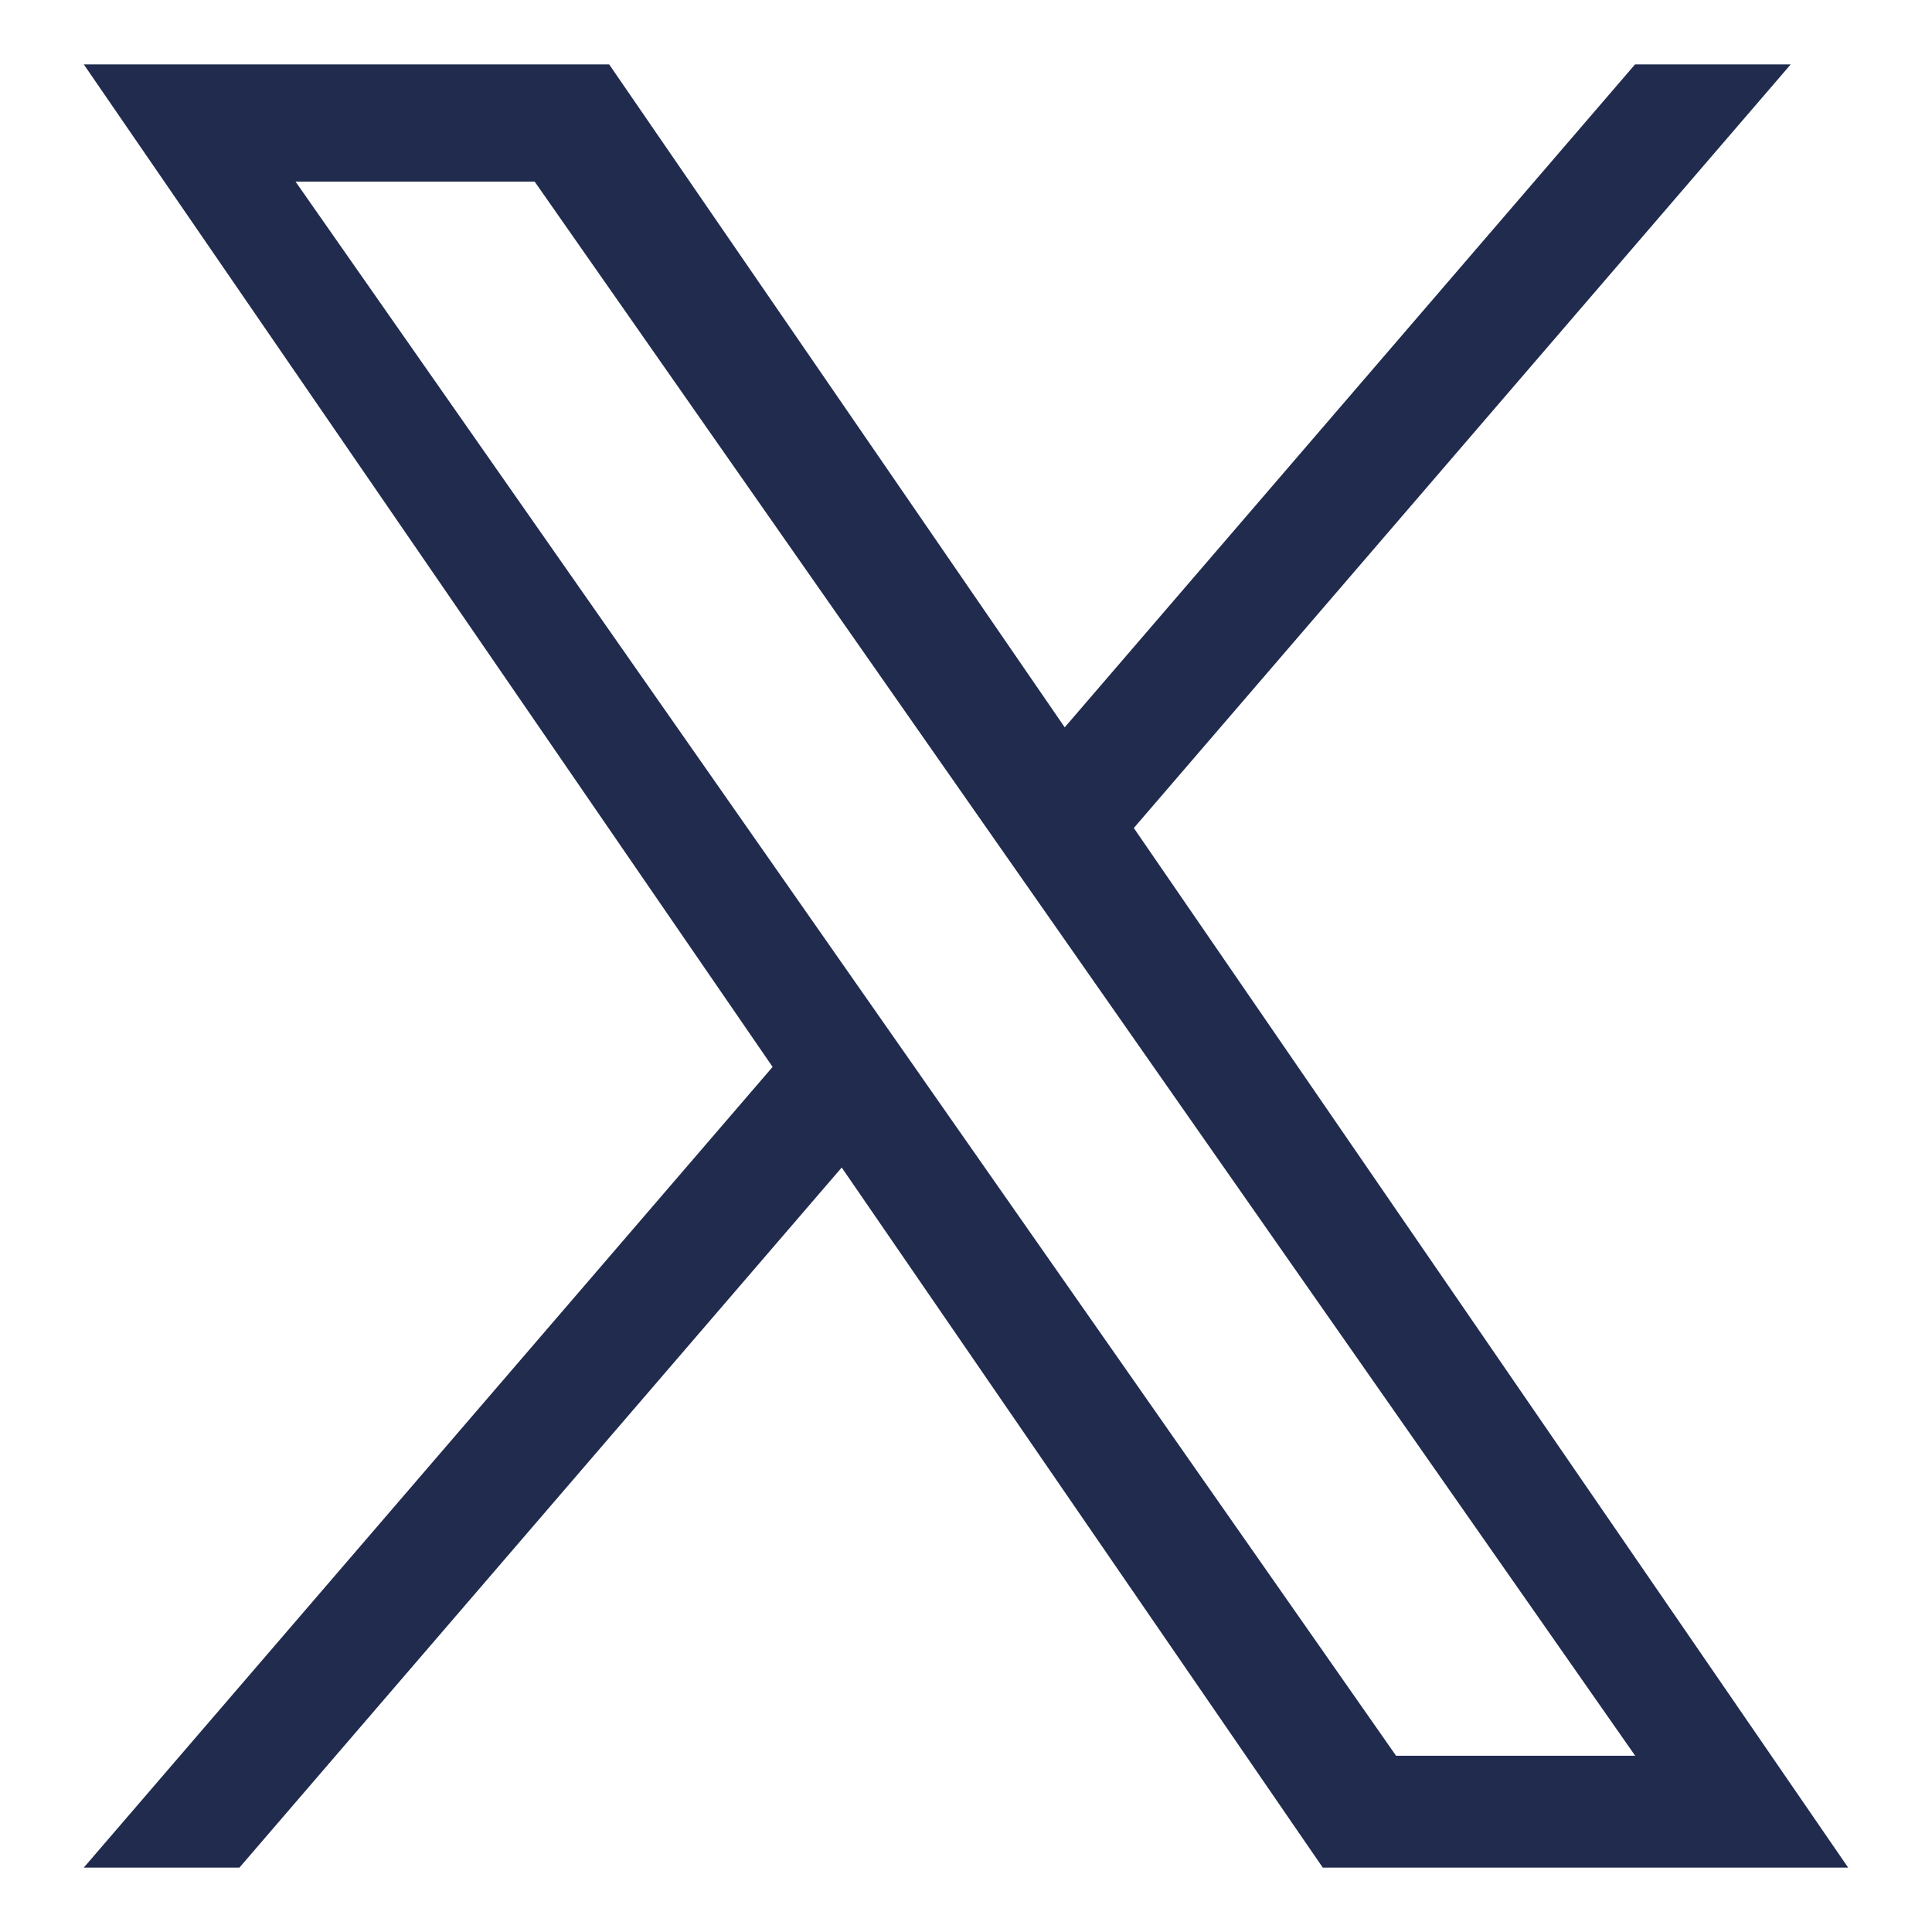<?xml version="1.0" encoding="UTF-8"?><svg id="Layer_1" xmlns="http://www.w3.org/2000/svg" viewBox="0 0 300 300"><defs><style>.cls-1{fill:#202b4e;}</style></defs><path class="cls-1" d="m176.07,128.56L278.06,10h-24.17l-88.56,102.94L94.59,10H13.01l106.96,155.67L13.01,290h24.17l93.52-108.71,74.7,108.71h81.58l-110.93-161.44h0Zm-33.11,38.48l-10.84-15.5L45.89,28.2h37.13l69.59,99.54,10.84,15.5,90.46,129.39h-37.13l-73.82-105.58h0Z"/></svg>